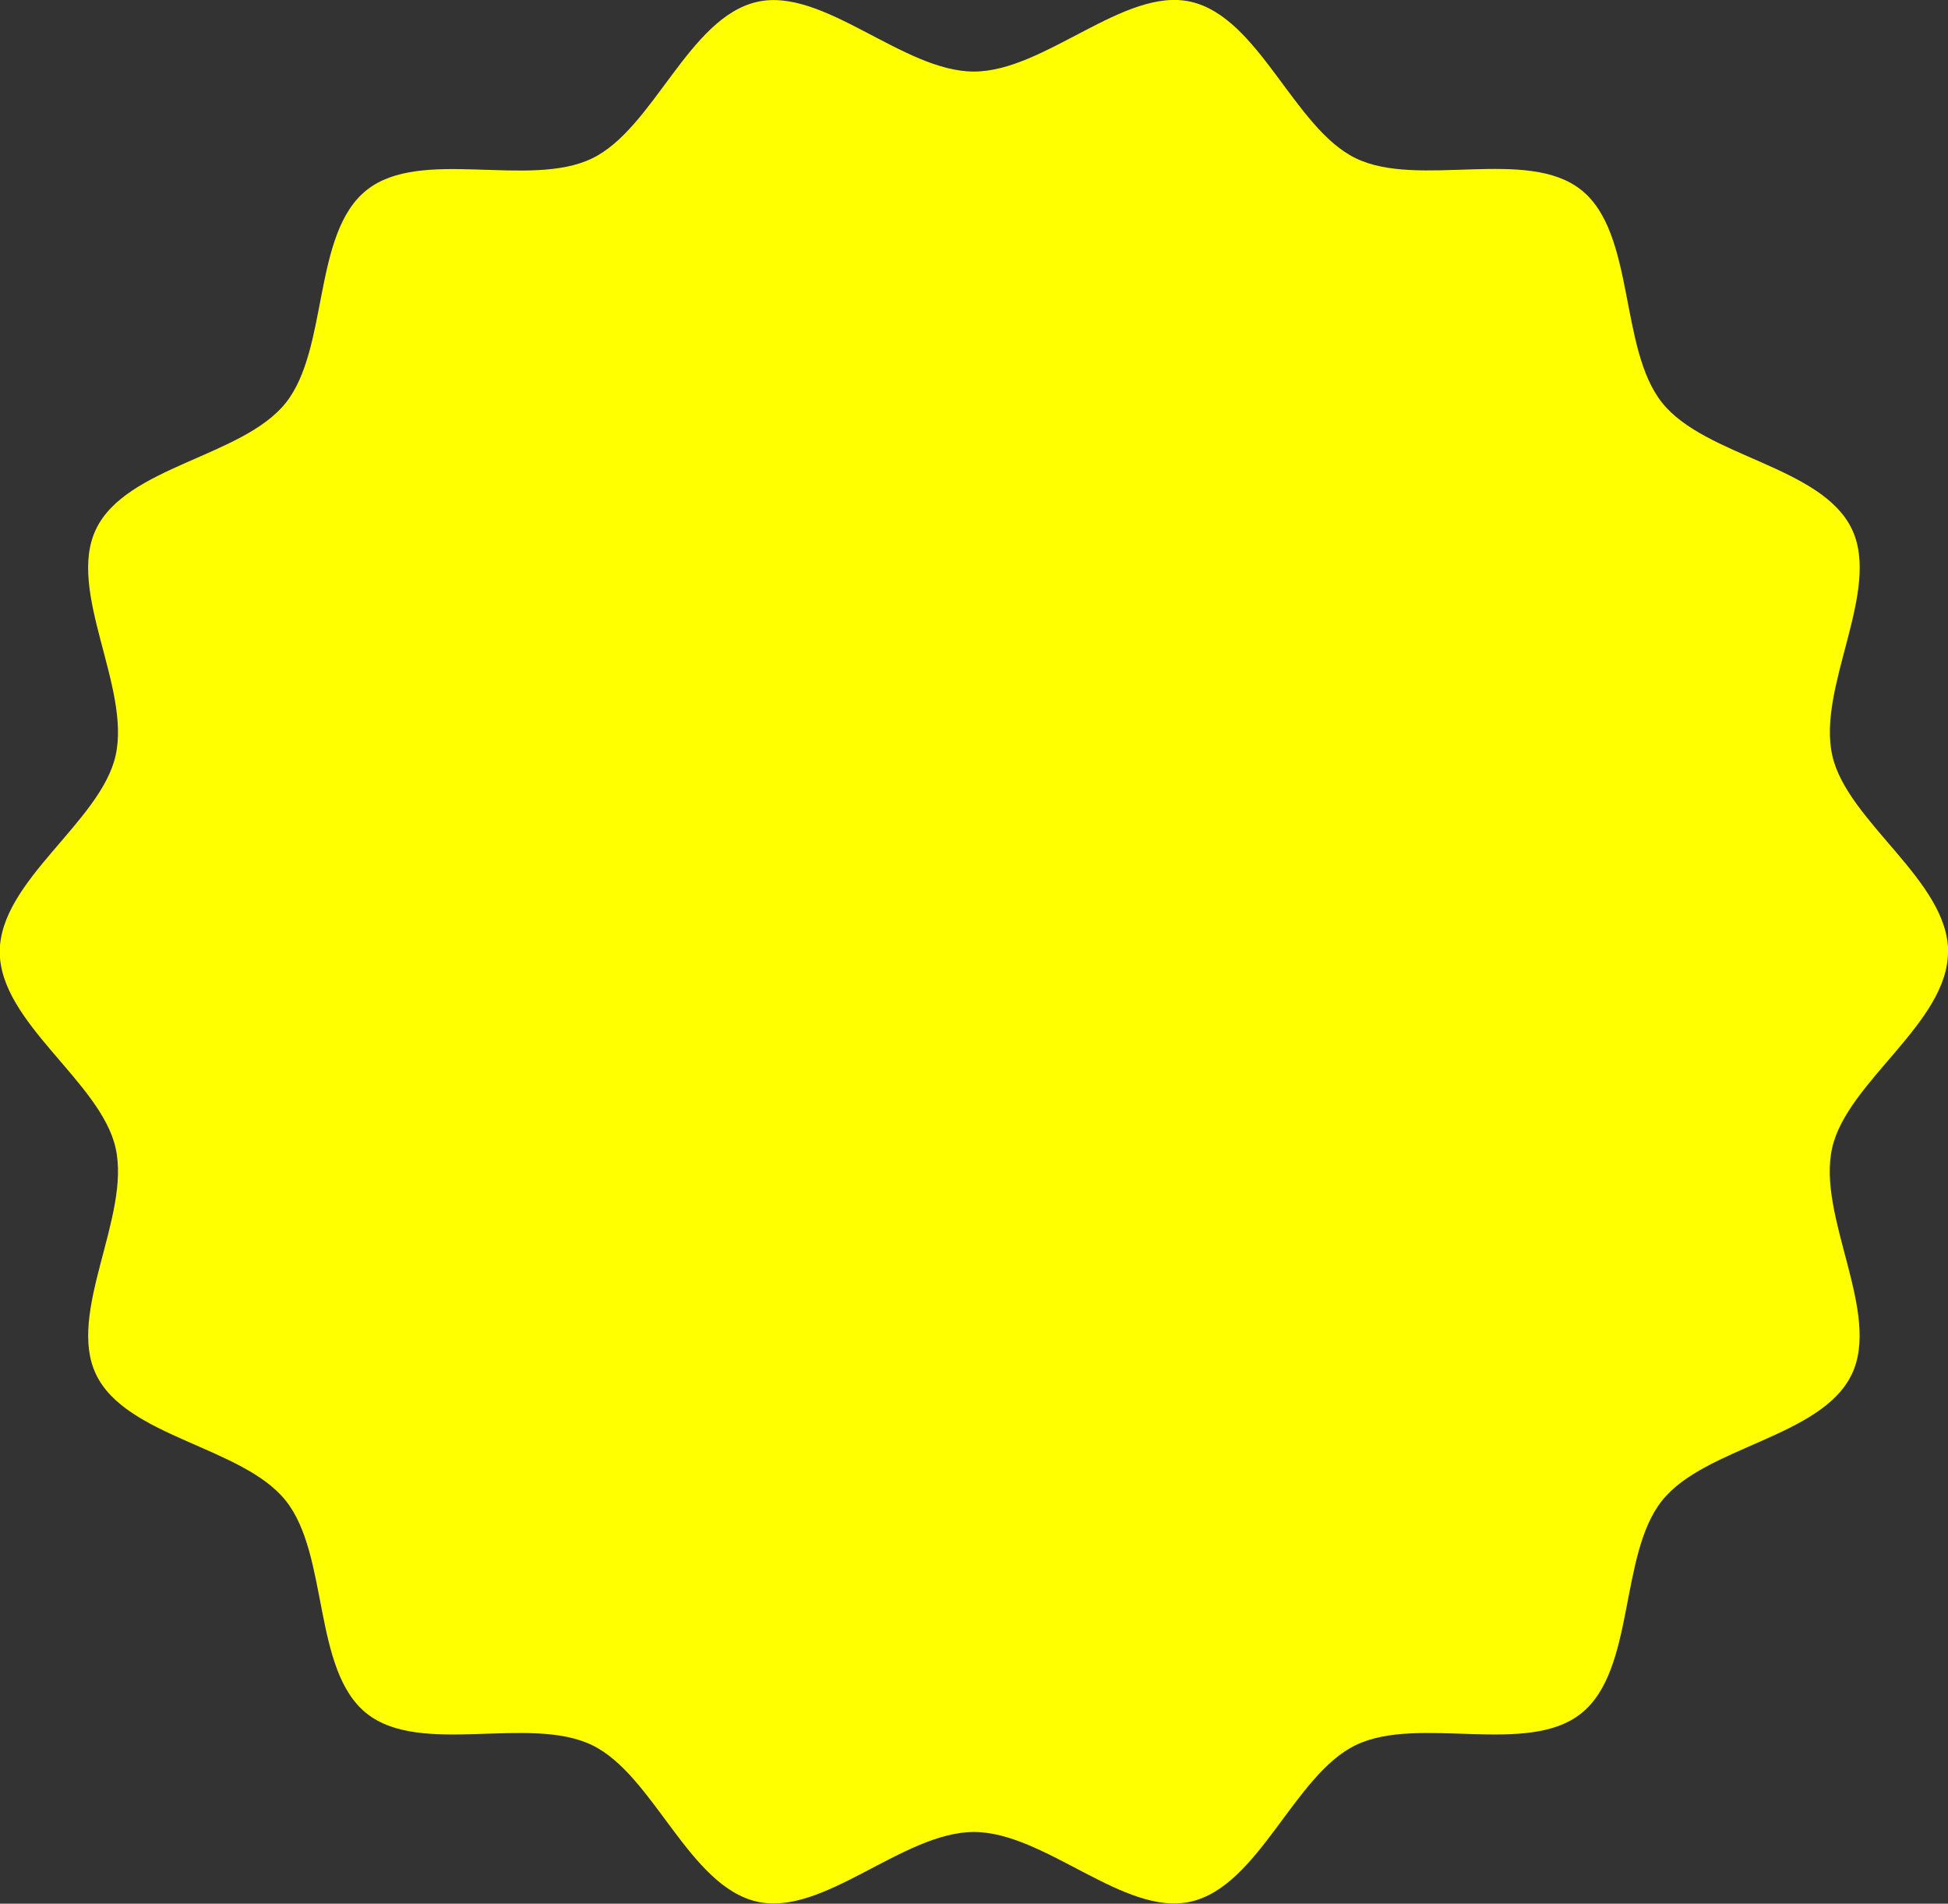 <?xml version="1.0" encoding="UTF-8"?><svg id="_イヤー_2" xmlns="http://www.w3.org/2000/svg" viewBox="0 0 156.28 152.69"><rect x="0" y="0" width="156.28" height="152.69" fill="#333333" stroke="none"/><defs><style>.cls-1{fill:#ff0;}</style></defs><g id="_イヤー_1-2"><path class="cls-1" d="M156.28,76.34c0,5.69-8.08,10.4-9.29,15.72-1.25,5.5,3.96,13.23,1.56,18.19-2.43,5.04-11.75,5.78-15.21,10.11-3.47,4.35-2.13,13.6-6.49,17.07-4.33,3.46-13.04,.11-18.08,2.54-4.96,2.39-7.75,11.31-13.25,12.56-5.32,1.21-11.7-5.59-17.39-5.59s-12.07,6.8-17.39,5.59c-5.5-1.25-8.29-10.17-13.25-12.56-5.04-2.43-13.75,.92-18.08-2.54-4.35-3.47-3.01-12.72-6.49-17.07-3.46-4.33-12.78-5.07-15.21-10.11-2.39-4.96,2.81-12.7,1.56-18.19-1.21-5.32-9.29-10.03-9.29-15.72s8.08-10.4,9.29-15.72c1.25-5.5-3.96-13.23-1.56-18.19,2.43-5.04,11.75-5.78,15.21-10.11,3.47-4.35,2.13-13.6,6.49-17.07,4.33-3.46,13.04-.11,18.08-2.54,4.96-2.39,7.75-11.31,13.25-12.56,5.32-1.21,11.7,5.59,17.39,5.59S90.21-1.07,95.53,.14c5.5,1.25,8.29,10.17,13.25,12.56,5.04,2.43,13.75-.92,18.08,2.54,4.35,3.47,3.01,12.72,6.49,17.07,3.46,4.33,12.78,5.07,15.21,10.11,2.39,4.96-2.81,12.7-1.56,18.19,1.21,5.32,9.29,10.03,9.29,15.72Z"/></g></svg>